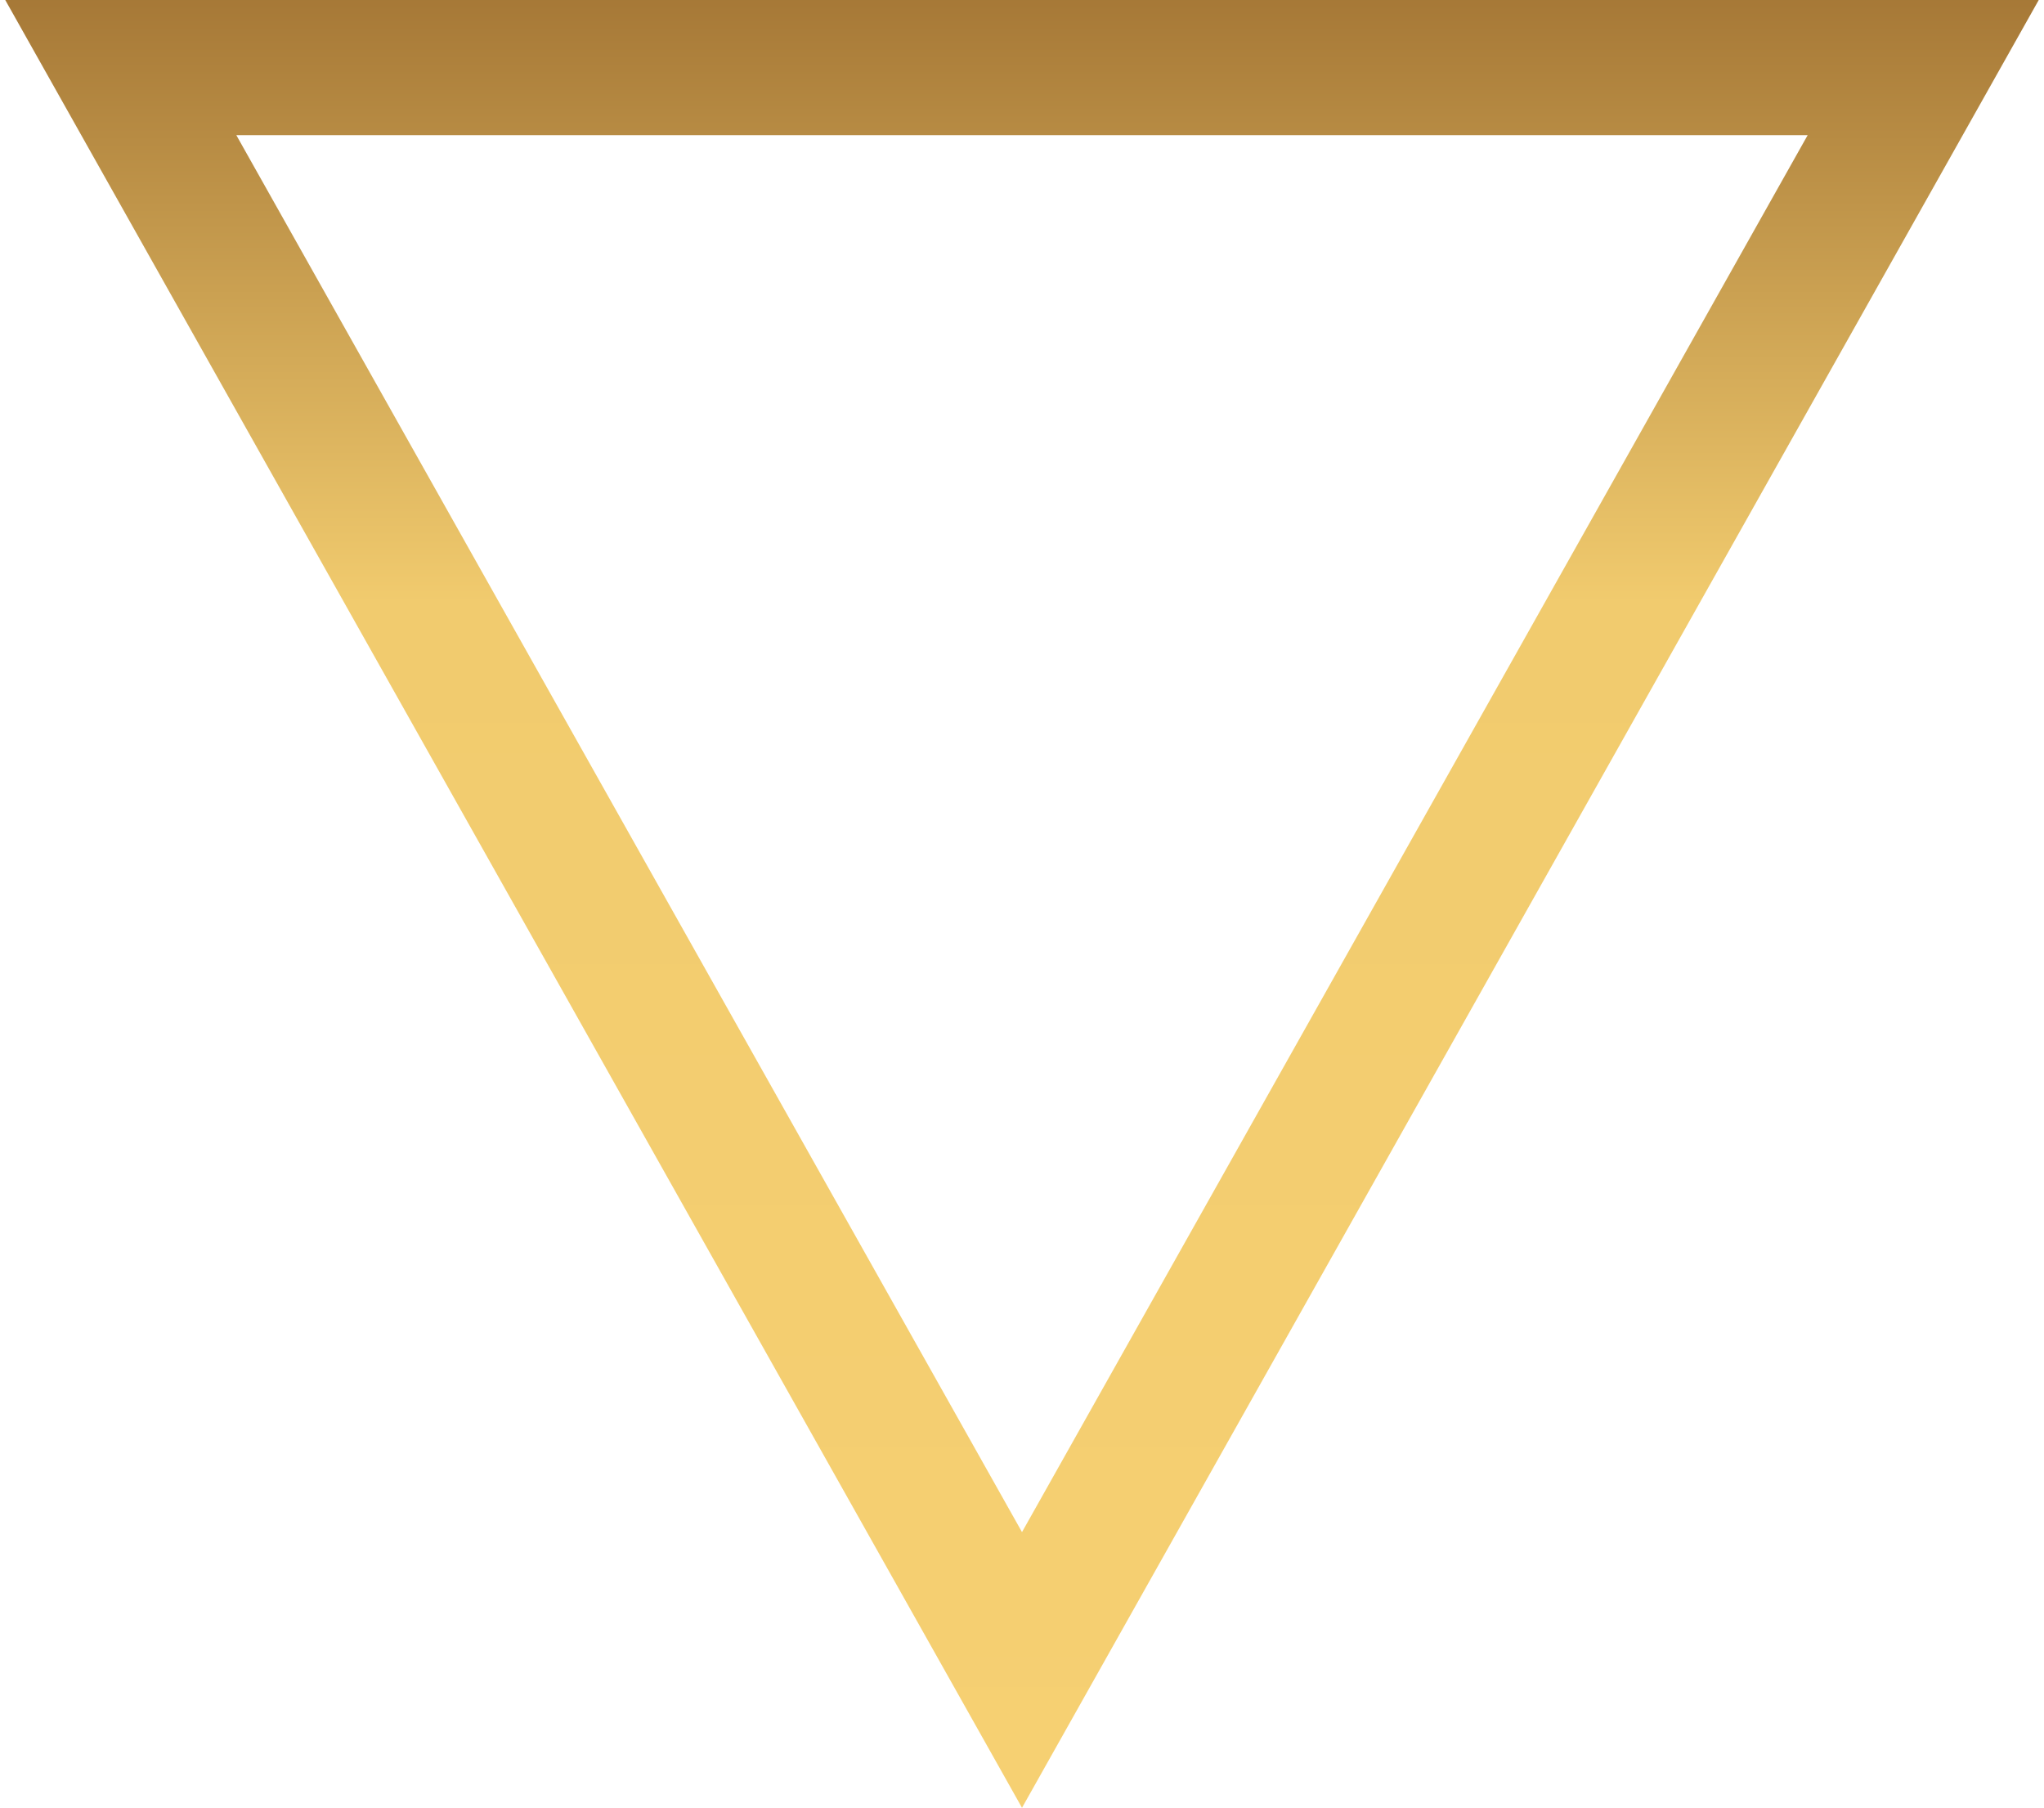 <svg width="363" height="321" viewBox="0 0 363 321" fill="none" xmlns="http://www.w3.org/2000/svg">
<path d="M21.452 12H341.548L181.5 296.524L21.452 12Z" stroke="url(#paint0_linear_386_16)" stroke-width="24"/>
<defs>
<linearGradient id="paint0_linear_386_16" x1="181.5" y1="321" x2="181.5" y2="-107" gradientUnits="userSpaceOnUse">
<stop stop-color="#F6D072"/>
<stop offset="0.5" stop-color="#F1CB6E"/>
<stop offset="0.758" stop-color="#A47635"/>
</linearGradient>
</defs>
</svg>
